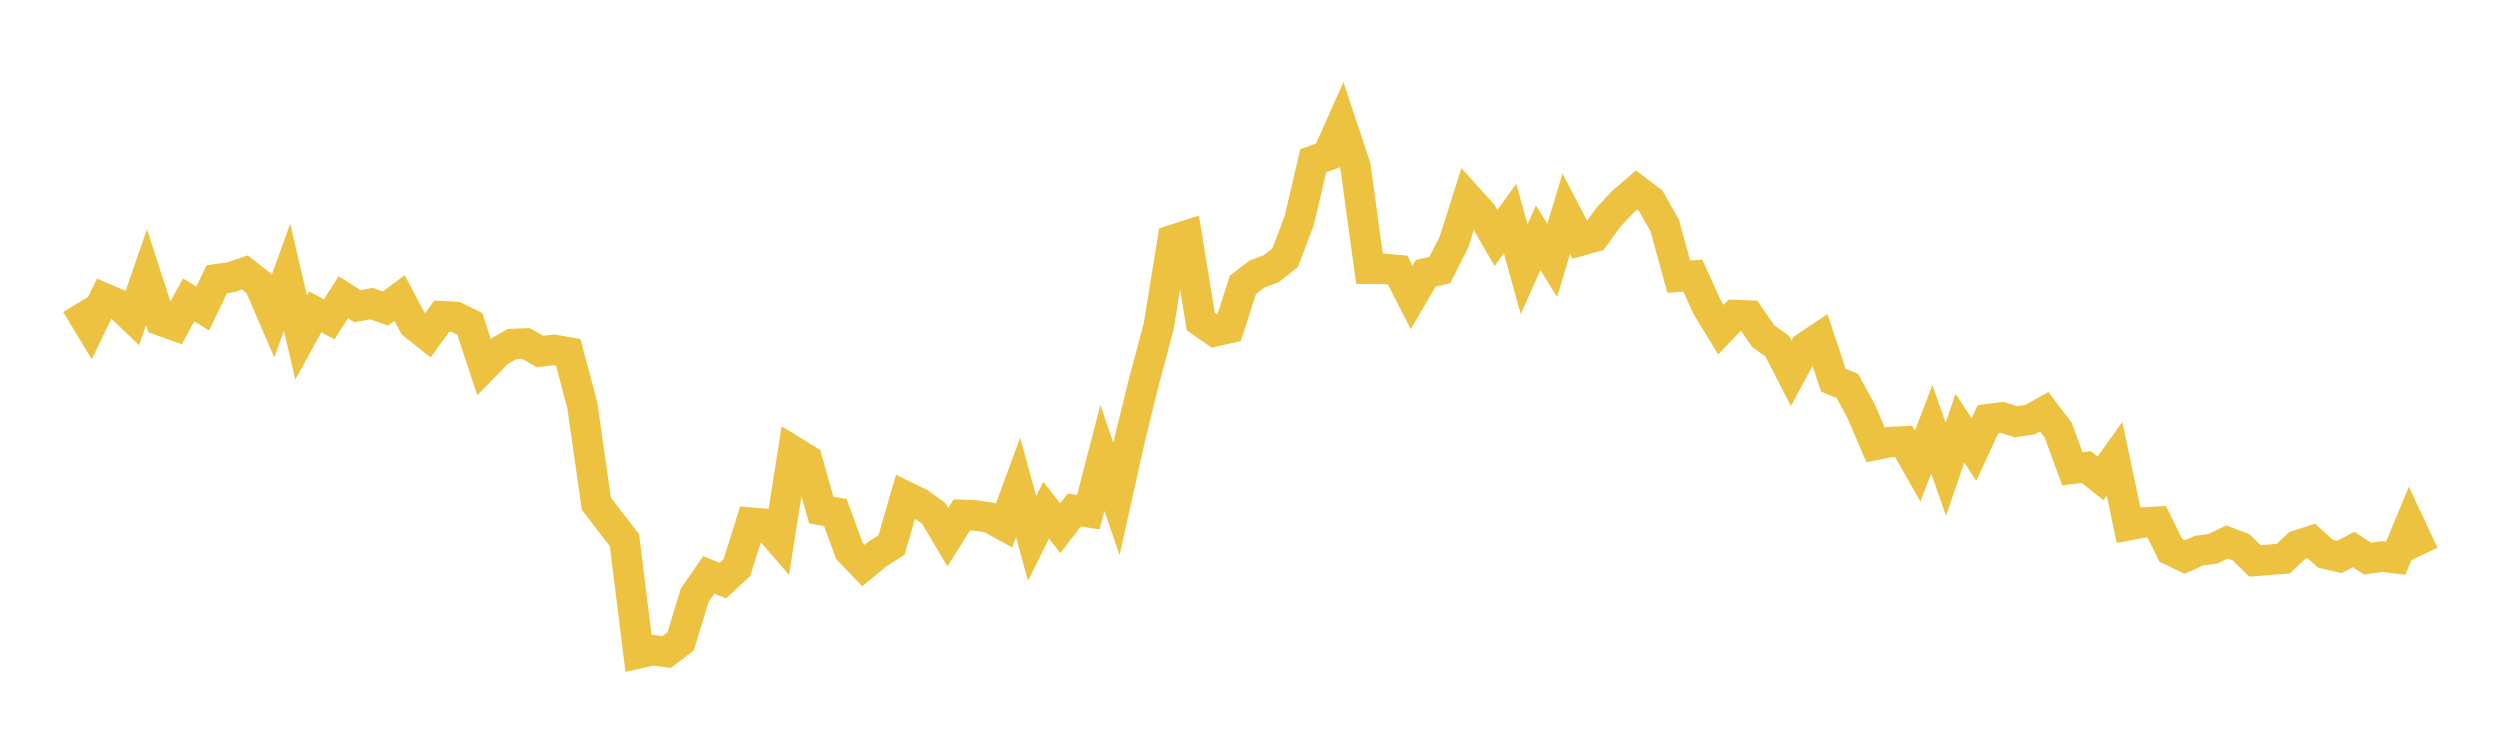<svg width="164" height="48" xmlns="http://www.w3.org/2000/svg" xmlns:xlink="http://www.w3.org/1999/xlink"><path fill="none" stroke="rgb(237,194,64)" stroke-width="2" d="M5,19.951L5.922,21.471L6.844,19.571L7.766,19.965L8.689,20.845L9.611,18.183L10.533,21.024L11.455,21.355L12.377,19.671L13.299,20.244L14.222,18.315L15.144,18.188L16.066,17.875L16.988,18.599L17.91,20.735L18.832,18.187L19.754,22.133L20.677,20.459L21.599,20.946L22.521,19.499L23.443,20.085L24.365,19.915L25.287,20.24L26.21,19.55L27.132,21.285L28.054,22.017L28.976,20.744L29.898,20.794L30.82,21.245L31.743,24.051L32.665,23.105L33.587,22.566L34.509,22.533L35.431,23.059L36.353,22.951L37.275,23.113L38.198,26.584L39.12,33.041L40.042,34.242L40.964,35.436L41.886,42.86L42.808,42.653L43.731,42.773L44.653,42.069L45.575,39.047L46.497,37.71L47.419,38.089L48.341,37.236L49.263,34.289L50.186,34.362L51.108,35.43L52.03,29.599L52.952,30.165L53.874,33.46L54.796,33.619L55.719,36.139L56.641,37.097L57.563,36.34L58.485,35.748L59.407,32.562L60.329,33.012L61.251,33.684L62.174,35.238L63.096,33.777L64.018,33.816L64.94,33.963L65.862,34.473L66.784,31.974L67.707,35.315L68.629,33.468L69.551,34.65L70.473,33.454L71.395,33.599L72.317,30.037L73.24,32.735L74.162,28.601L75.084,24.874L76.006,21.432L76.928,15.743L77.85,15.449L78.772,21.093L79.695,21.735L80.617,21.526L81.539,18.683L82.461,17.974L83.383,17.633L84.305,16.903L85.228,14.48L86.15,10.541L87.072,10.213L87.994,8.142L88.916,10.917L89.838,17.63L90.76,17.636L91.683,17.715L92.605,19.512L93.527,17.927L94.449,17.71L95.371,15.901L96.293,12.994L97.216,14.014L98.138,15.612L99.06,14.33L99.982,17.664L100.904,15.603L101.826,17.078L102.749,14.022L103.671,15.792L104.593,15.53L105.515,14.245L106.437,13.258L107.359,12.462L108.281,13.161L109.204,14.789L110.126,18.151L111.048,18.081L111.97,20.116L112.892,21.623L113.814,20.665L114.737,20.701L115.659,22.043L116.581,22.704L117.503,24.491L118.425,22.779L119.347,22.164L120.269,24.941L121.192,25.323L122.114,27.02L123.036,29.184L123.958,29.002L124.88,28.956L125.802,30.572L126.725,28.162L127.647,30.784L128.569,28.086L129.491,29.493L130.413,27.496L131.335,27.377L132.257,27.667L133.18,27.525L134.102,27.011L135.024,28.229L135.946,30.751L136.868,30.643L137.79,31.379L138.713,30.102L139.635,34.455L140.557,34.279L141.479,34.226L142.401,36.094L143.323,36.538L144.246,36.122L145.168,35.998L146.09,35.553L147.012,35.902L147.934,36.797L148.856,36.72L149.778,36.653L150.701,35.779L151.623,35.482L152.545,36.323L153.467,36.54L154.389,36.044L155.311,36.645L156.234,36.509L157.156,36.622L158.078,34.401L159,36.359"></path></svg>